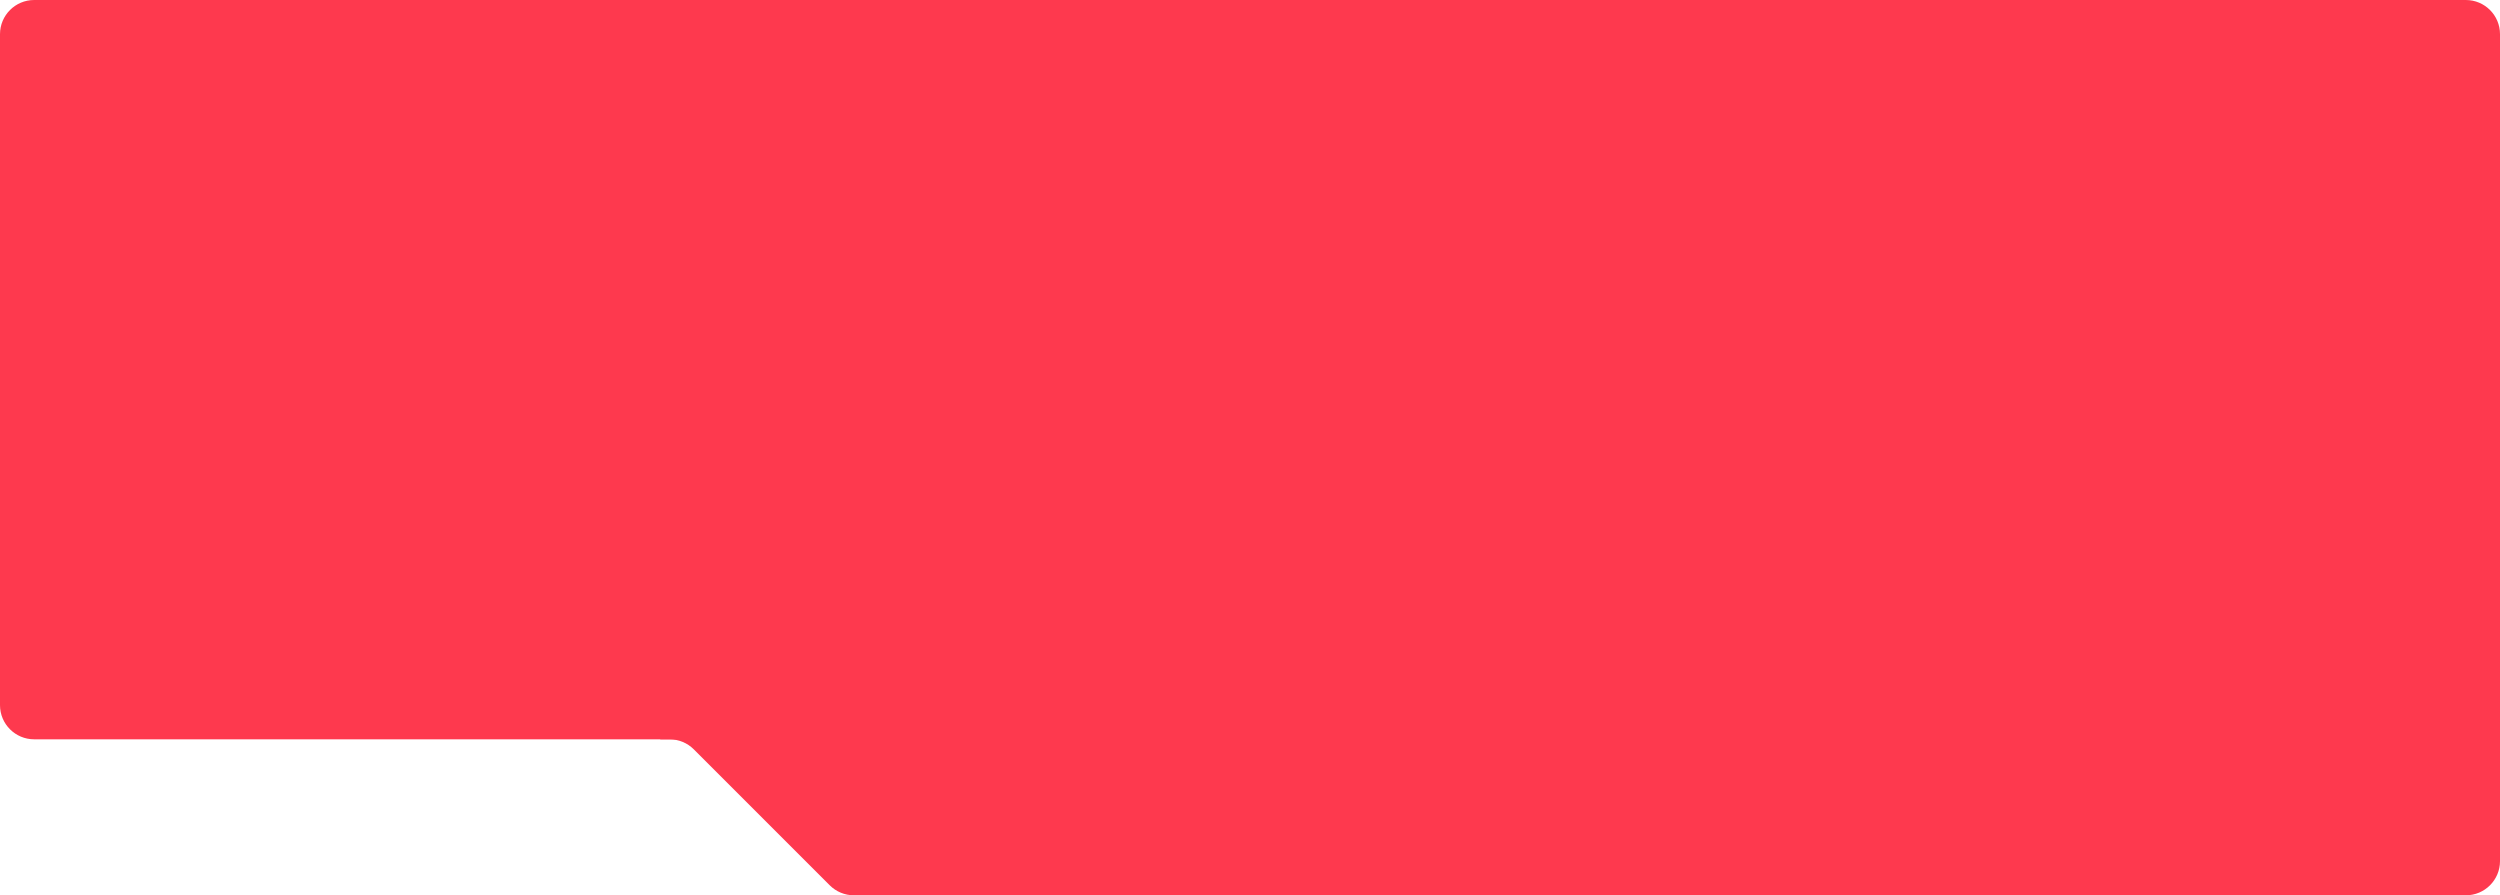 <?xml version="1.0" encoding="UTF-8"?> <svg xmlns="http://www.w3.org/2000/svg" width="1170" height="419" viewBox="0 0 1170 419" fill="none"> <path d="M409 342H1170V403C1170 411.837 1162.84 419 1154 419H409V342Z" fill="#FE394E"></path> <g clip-path="url(#clip0_132_3845)"> <path d="M388.314 414.314C391.314 417.314 395.384 419 399.627 419H411V342H309V346H313.373C317.617 346 321.686 347.686 324.687 350.686L388.314 414.314Z" fill="#FE394E"></path> </g> <path d="M0 16C0 7.163 7.163 0 16 0H1154C1162.84 0 1170 7.163 1170 16V346H16C7.163 346 0 338.837 0 330V16Z" fill="#FE394E"></path> <defs> <clipPath id="clip0_132_3845"> <rect width="102" height="77" fill="white" transform="matrix(-1 0 0 -1 411 419)"></rect> </clipPath> </defs> </svg> 
